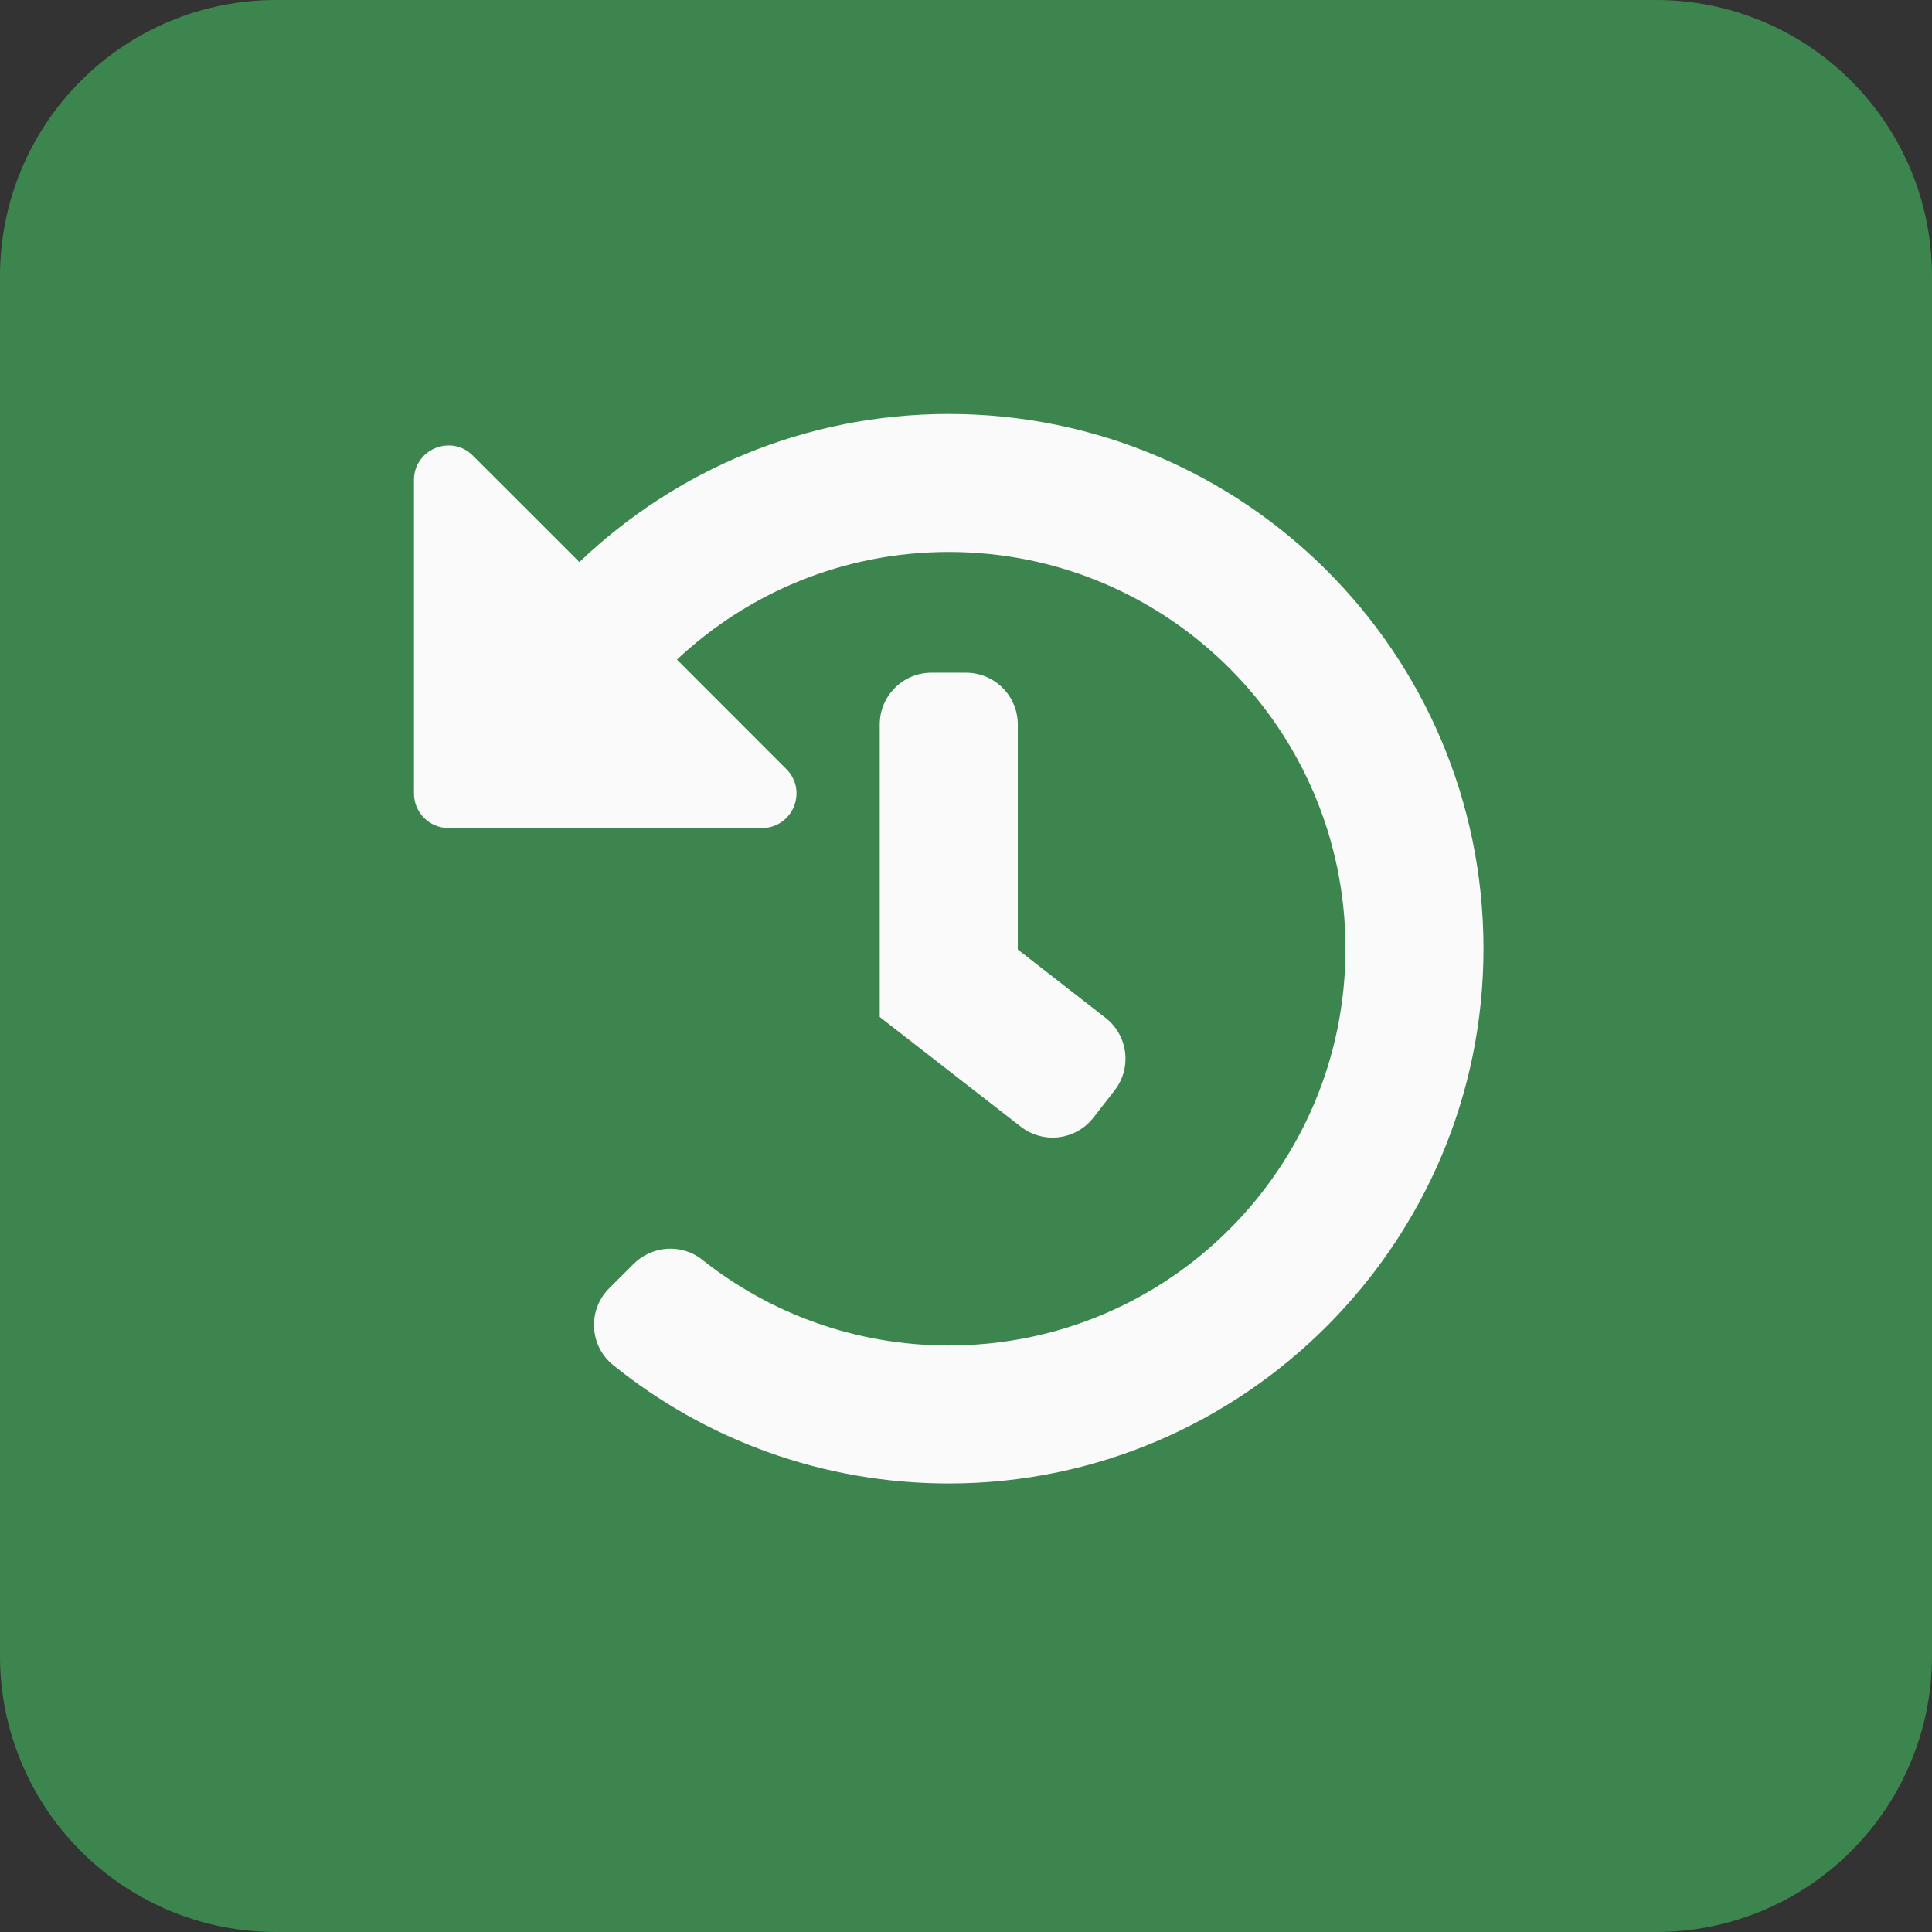 <svg width="26" height="26" viewBox="0 0 26 26" fill="none" xmlns="http://www.w3.org/2000/svg">
<rect x="0" y="0" width="26" height="26" fill="#333333" stroke="none"/>
<g clip-path="url(#clip0_6419_202251)">
<path d="M3.714 0H22.286C23.271 0 24.216 0.391 24.912 1.088C25.609 1.784 26 2.729 26 3.714V22.286C26 23.271 25.609 24.216 24.912 24.912C24.216 25.609 23.271 26 22.286 26H3.714C2.729 26 1.784 25.609 1.088 24.912C0.391 24.216 0 23.271 0 22.286V3.714C0 2.729 0.391 1.784 1.088 1.088C1.784 0.391 2.729 0 3.714 0Z" fill="#3D854E"/>
<path d="M19.964 12.754C19.972 16.719 16.738 19.961 12.773 19.964C11.061 19.965 9.488 19.369 8.252 18.371C7.93 18.111 7.906 17.63 8.198 17.337L8.525 17.011C8.775 16.761 9.174 16.733 9.451 16.953C10.361 17.676 11.514 18.107 12.768 18.107C15.719 18.107 18.107 15.719 18.107 12.768C18.107 9.817 15.719 7.428 12.768 7.428C11.351 7.428 10.065 7.979 9.11 8.877L10.582 10.35C10.875 10.643 10.668 11.143 10.254 11.143H6.036C5.779 11.143 5.571 10.935 5.571 10.678V6.46C5.571 6.046 6.072 5.839 6.364 6.132L7.797 7.564C9.089 6.33 10.84 5.571 12.768 5.571C16.738 5.571 19.957 8.786 19.964 12.754ZM14.715 15.04L15 14.674C15.236 14.37 15.181 13.933 14.877 13.697L13.697 12.778V9.75C13.697 9.365 13.385 9.053 13 9.053H12.536C12.151 9.053 11.839 9.365 11.839 9.75V13.686L13.737 15.162C14.041 15.399 14.479 15.344 14.715 15.04Z" fill="#FAFAFA"/>
</g>
<defs>
<clipPath id="clip0_6419_202251">
<rect width="26" height="26" fill="white"/>
</clipPath>
</defs>
</svg>

